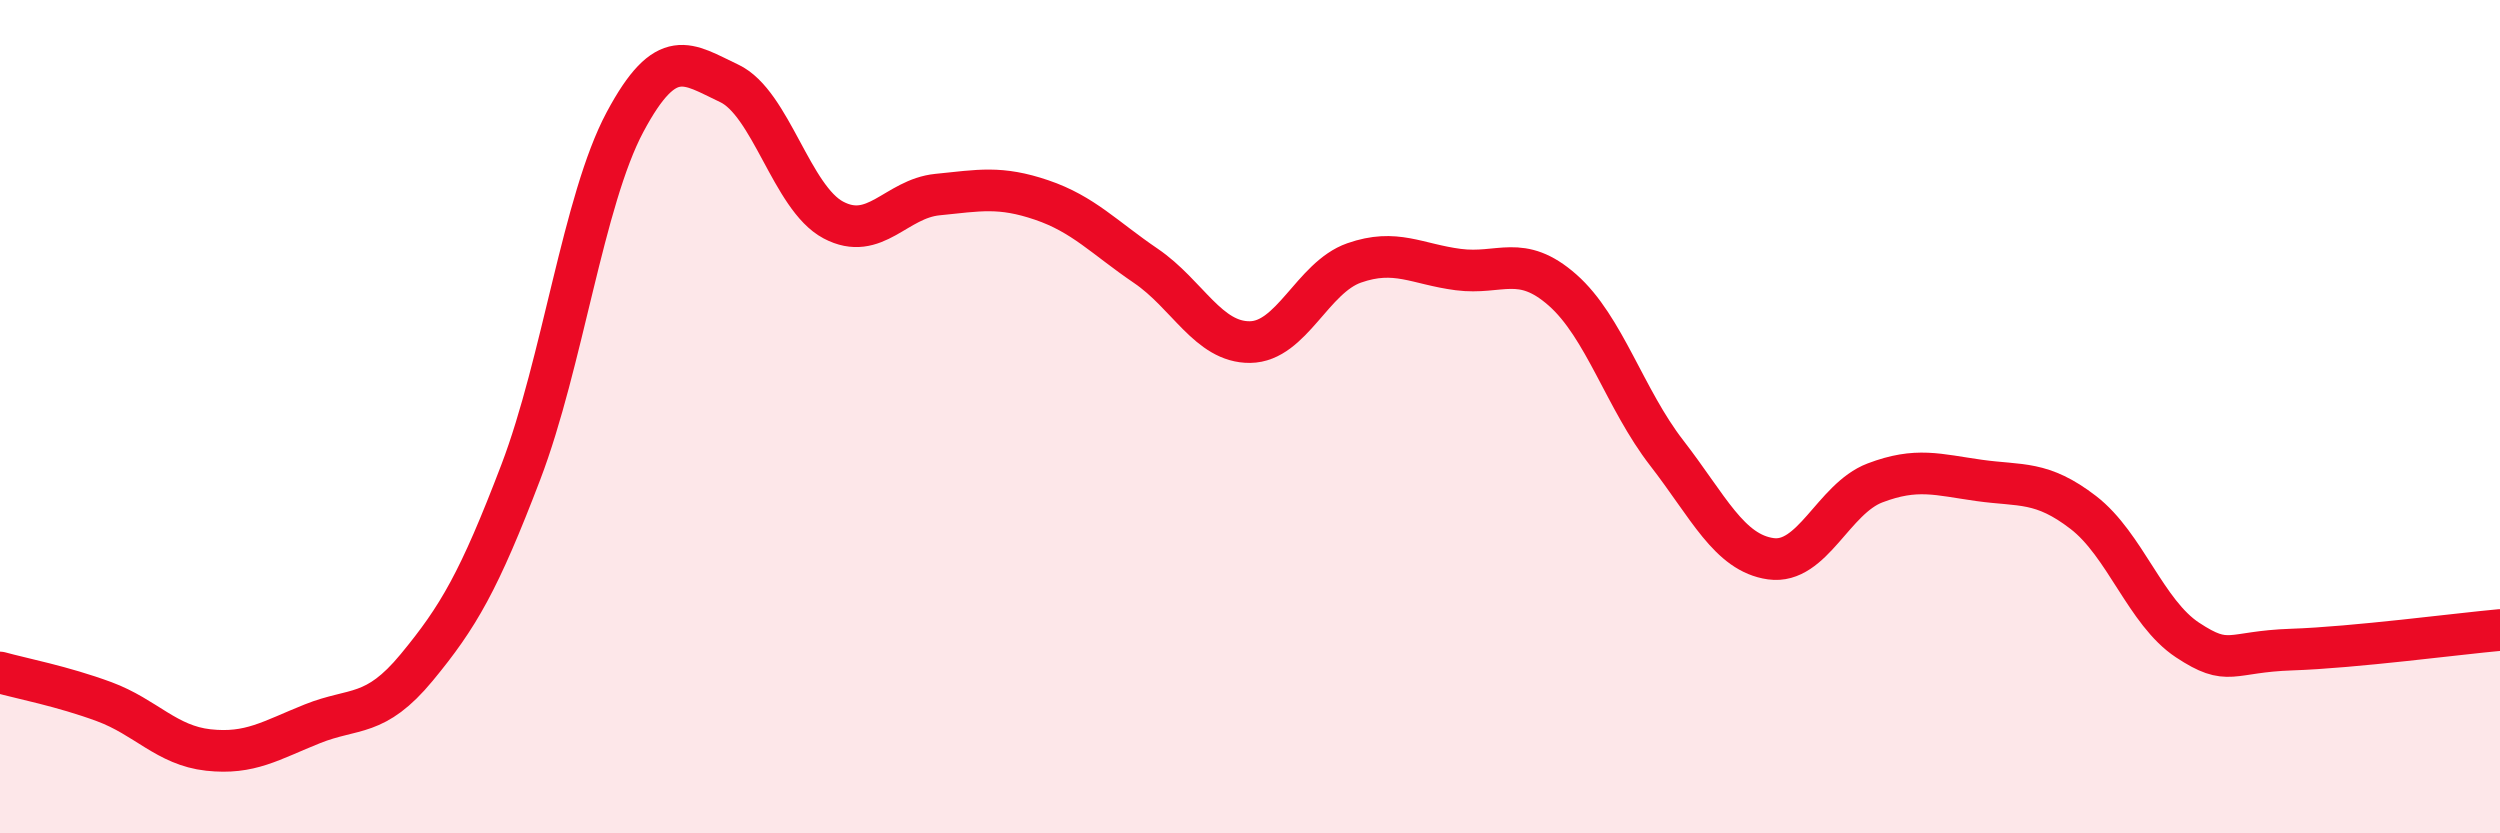 
    <svg width="60" height="20" viewBox="0 0 60 20" xmlns="http://www.w3.org/2000/svg">
      <path
        d="M 0,16.14 C 0.5,16.28 1.5,16.47 2.5,16.84 C 3.5,17.21 4,17.89 5,18 C 6,18.11 6.5,17.77 7.5,17.37 C 8.5,16.97 9,17.23 10,16.02 C 11,14.81 11.5,13.95 12.5,11.33 C 13.5,8.71 14,4.8 15,2.93 C 16,1.06 16.5,1.53 17.5,2 C 18.5,2.47 19,4.75 20,5.28 C 21,5.81 21.5,4.77 22.5,4.67 C 23.5,4.57 24,4.46 25,4.8 C 26,5.14 26.5,5.7 27.5,6.38 C 28.5,7.06 29,8.22 30,8.21 C 31,8.2 31.5,6.66 32.5,6.31 C 33.5,5.96 34,6.34 35,6.47 C 36,6.6 36.5,6.08 37.5,6.96 C 38.5,7.84 39,9.58 40,10.87 C 41,12.16 41.5,13.27 42.5,13.41 C 43.5,13.55 44,11.97 45,11.59 C 46,11.21 46.5,11.39 47.5,11.53 C 48.5,11.67 49,11.53 50,12.3 C 51,13.07 51.5,14.7 52.5,15.36 C 53.5,16.02 53.5,15.64 55,15.59 C 56.5,15.54 59,15.21 60,15.12L60 20L0 20Z"
        fill="#EB0A25"
        opacity="0.1"
        stroke-linecap="round"
        stroke-linejoin="round"
      />
      <path
        d="M 0,16.14 C 0.5,16.28 1.5,16.47 2.5,16.84 C 3.5,17.21 4,17.89 5,18 C 6,18.11 6.5,17.77 7.5,17.37 C 8.5,16.97 9,17.23 10,16.02 C 11,14.81 11.5,13.95 12.5,11.33 C 13.5,8.71 14,4.8 15,2.93 C 16,1.06 16.5,1.53 17.5,2 C 18.5,2.47 19,4.75 20,5.28 C 21,5.81 21.5,4.77 22.5,4.67 C 23.5,4.57 24,4.46 25,4.8 C 26,5.14 26.5,5.7 27.5,6.38 C 28.5,7.06 29,8.22 30,8.21 C 31,8.2 31.5,6.66 32.5,6.31 C 33.5,5.96 34,6.34 35,6.47 C 36,6.6 36.5,6.08 37.5,6.96 C 38.5,7.84 39,9.58 40,10.87 C 41,12.16 41.5,13.27 42.5,13.41 C 43.5,13.55 44,11.97 45,11.59 C 46,11.21 46.5,11.39 47.5,11.53 C 48.5,11.67 49,11.53 50,12.3 C 51,13.07 51.5,14.7 52.5,15.36 C 53.5,16.02 53.5,15.64 55,15.59 C 56.5,15.54 59,15.21 60,15.12"
        stroke="#EB0A25"
        stroke-width="1"
        fill="none"
        stroke-linecap="round"
        stroke-linejoin="round"
      />
    </svg>
  